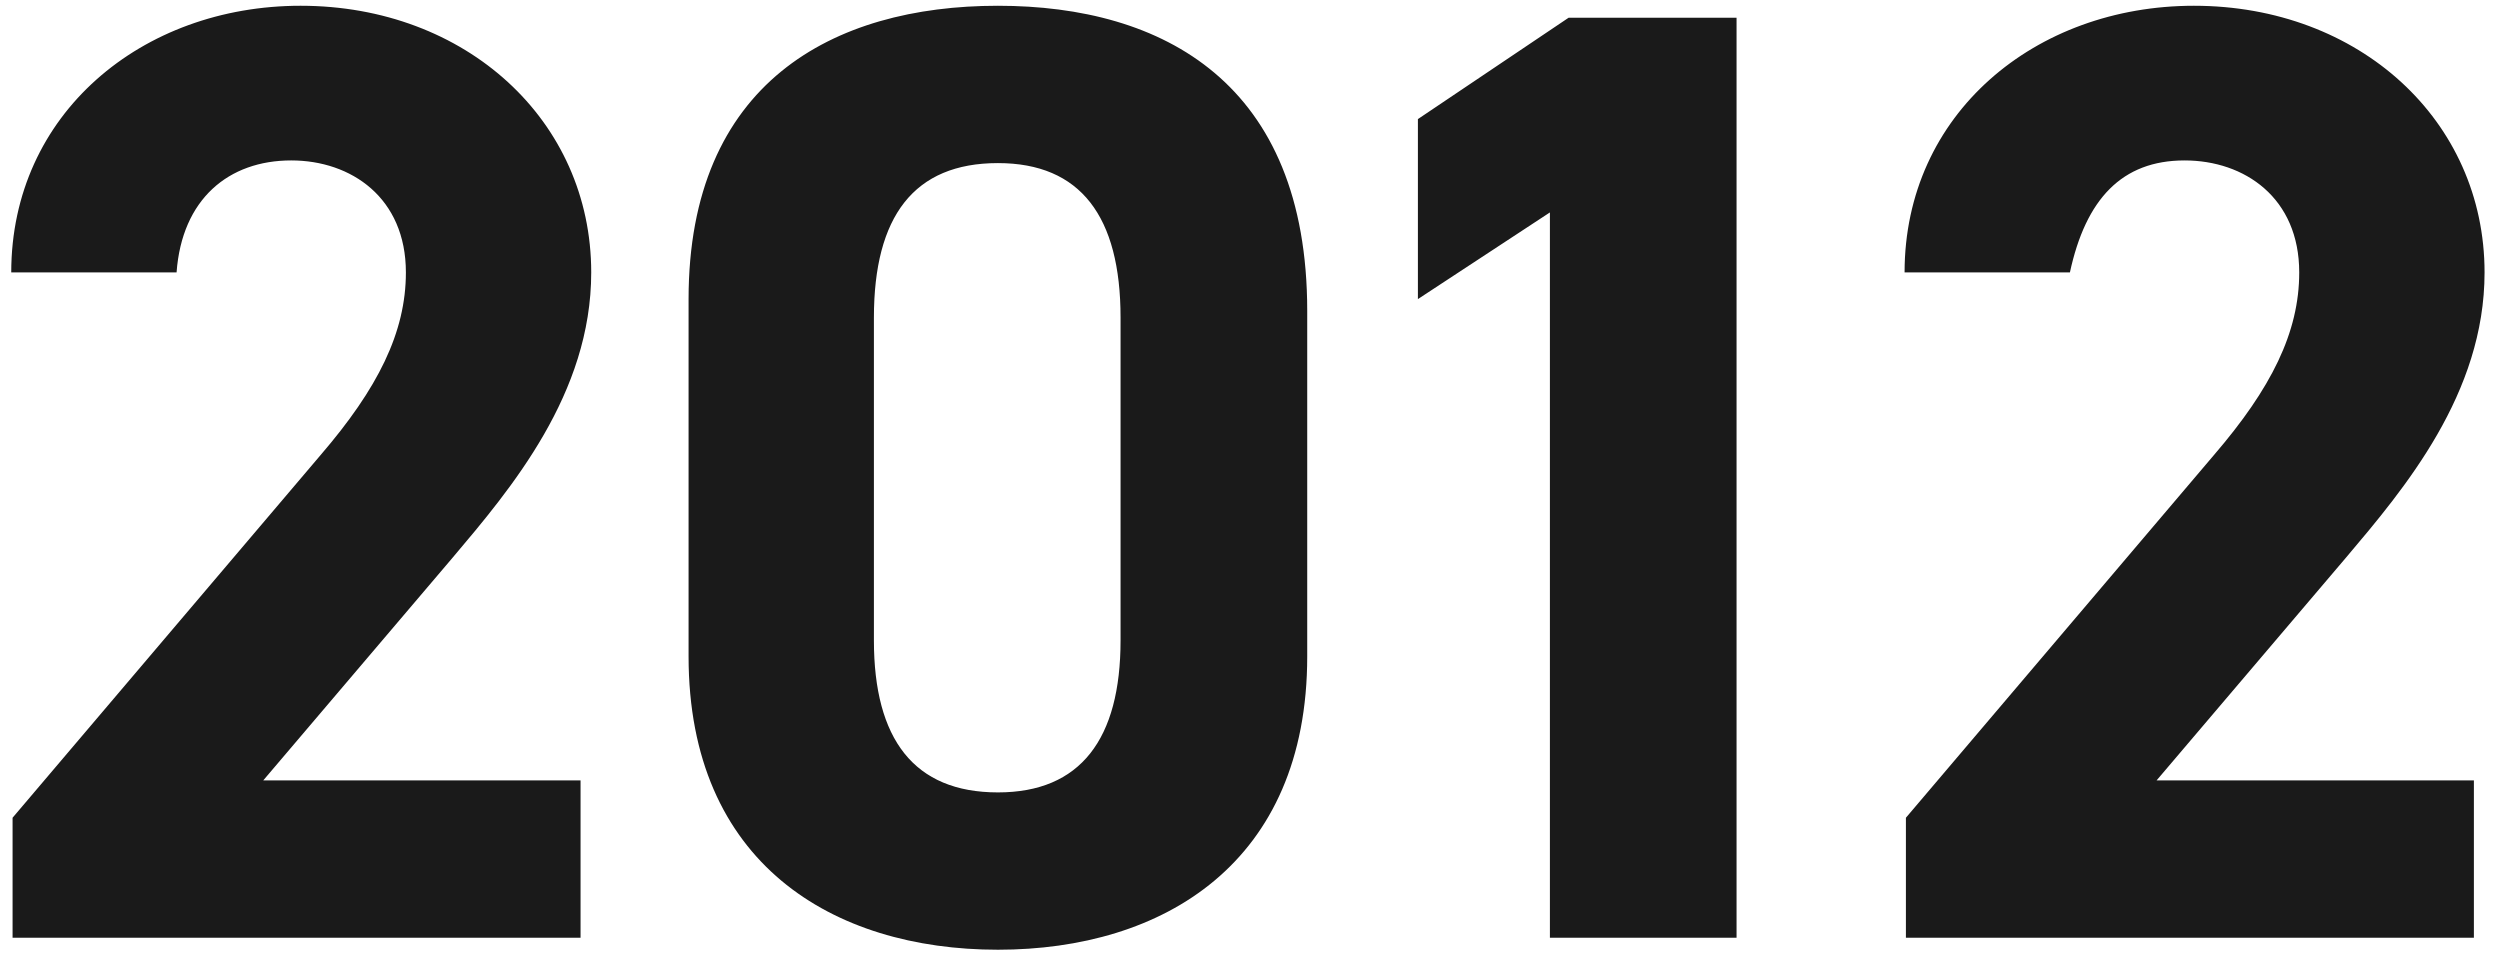 <svg xmlns="http://www.w3.org/2000/svg" width="135" height="52"><path fill-rule="evenodd" fill="rgb(26, 26, 26)" d="M126.678 30.118l-10.223 12.024h17.135v8.495h-30.671v-6.479l16.632-19.584c3.095-3.6 4.607-6.623 4.607-9.863 0-4.032-2.952-6.048-6.191-6.048-3.384 0-5.337 2.088-6.192 6.048h-8.928c0-8.568 7.056-14.4 15.624-14.4 8.927 0 15.695 6.192 15.695 14.4 0 6.551-4.32 11.663-7.488 15.407zM83.695 11.471l-7.128 4.68v-9.72L84.703.959h9.071v49.678H83.695V11.471zM53.887 51.285c-8.928 0-16.704-4.68-16.704-15.839V16.151c0-11.664 7.776-15.84 16.704-15.84 8.927 0 16.703 4.176 16.703 16.479v18.656c0 11.159-7.776 15.839-16.703 15.839zM60.51 17.15c0-5.463-2.16-8.343-6.623-8.343-4.536 0-6.696 2.88-6.696 8.343v17.432c0 5.328 2.16 8.208 6.696 8.208 4.463 0 6.623-2.88 6.623-8.208V17.15zM14.215 42.142H31.35v8.495H.679v-6.479l16.632-19.584c3.095-3.6 4.607-6.623 4.607-9.863 0-4.032-2.952-6.048-6.191-6.048-3.384 0-5.904 2.088-6.192 6.048H.607c0-8.568 7.056-14.4 15.624-14.4 8.927 0 15.695 6.192 15.695 14.4 0 6.551-4.32 11.663-7.488 15.407L14.215 42.142z"/></svg>